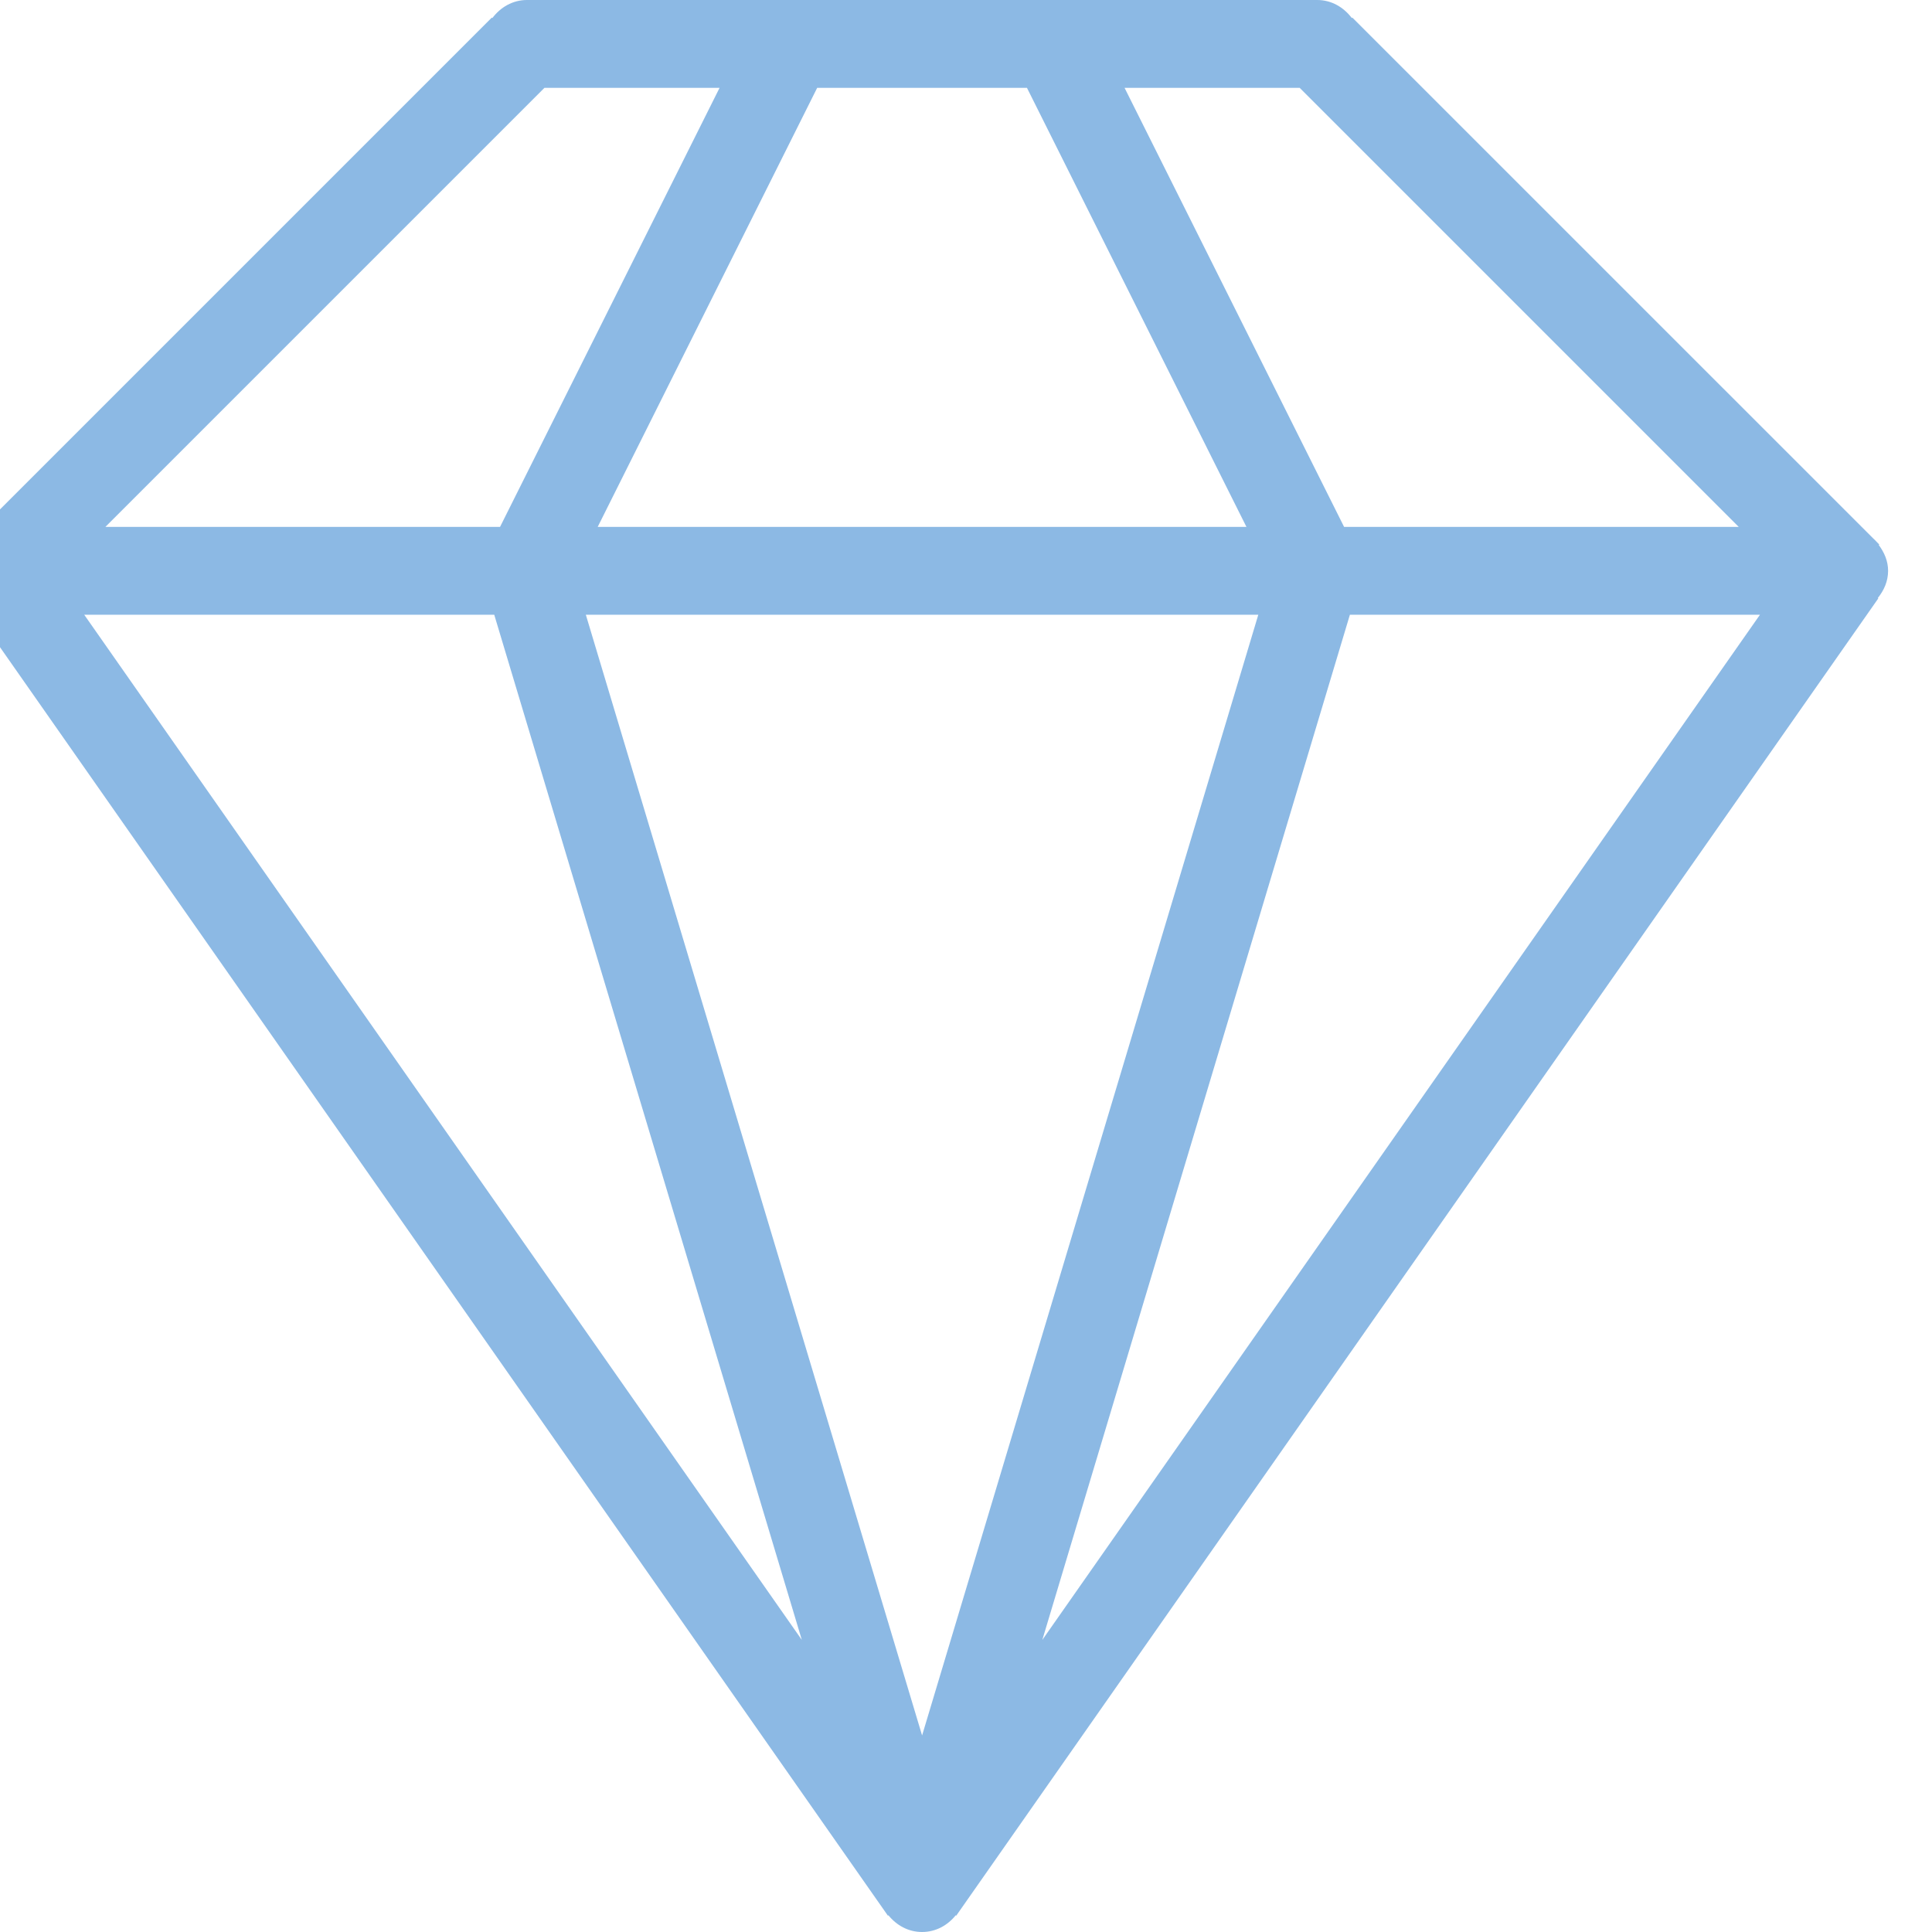 <?xml version="1.0" encoding="utf-8" ?>
<svg xmlns="http://www.w3.org/2000/svg" xmlns:xlink="http://www.w3.org/1999/xlink" width="44" height="44">
	<defs>
		<clipPath id="clip_0">
			<rect x="-1" width="44" height="44" clip-rule="evenodd"/>
		</clipPath>
	</defs>
	<g clip-path="url(#clip_0)">
		<path fill="rgb(140,185,228)" stroke="none" transform="translate(-1 -0)" d="M43.787 12.411C43.912 12.578 44 12.776 44 13C44 13.239 43.905 13.448 43.766 13.619L43.777 13.628L22.777 43.629L22.766 43.619C22.583 43.847 22.314 44 22 44C21.685 44 21.417 43.847 21.233 43.619L21.222 43.629L0.222 13.628L0.233 13.619C0.093 13.448 0 13.239 0 13C0 12.776 0.088 12.578 0.214 12.411L0.2 12.401L0.262 12.338C0.287 12.311 0.31 12.287 0.338 12.263L12.2 0.401L12.214 0.41C12.396 0.168 12.673 0 13 0L31 0C31.327 0 31.603 0.168 31.786 0.41L31.799 0.401L43.662 12.263C43.689 12.287 43.713 12.311 43.737 12.338L43.799 12.401L43.787 12.411ZM13.4 2L17.388 2L12.388 12L3.4 12L13.4 2ZM29.387 12L24.388 2L19.611 2L14.612 12L29.387 12ZM30.599 2L40.599 12L31.611 12L26.611 2L30.599 2ZM12.256 14L2.918 14L19.261 37.348L12.256 14ZM22 39.524L14.342 14L29.657 14L22 39.524ZM24.738 37.348L31.743 14L41.082 14L24.738 37.348Z" fill-rule="evenodd"/>
	</g>
</svg>
